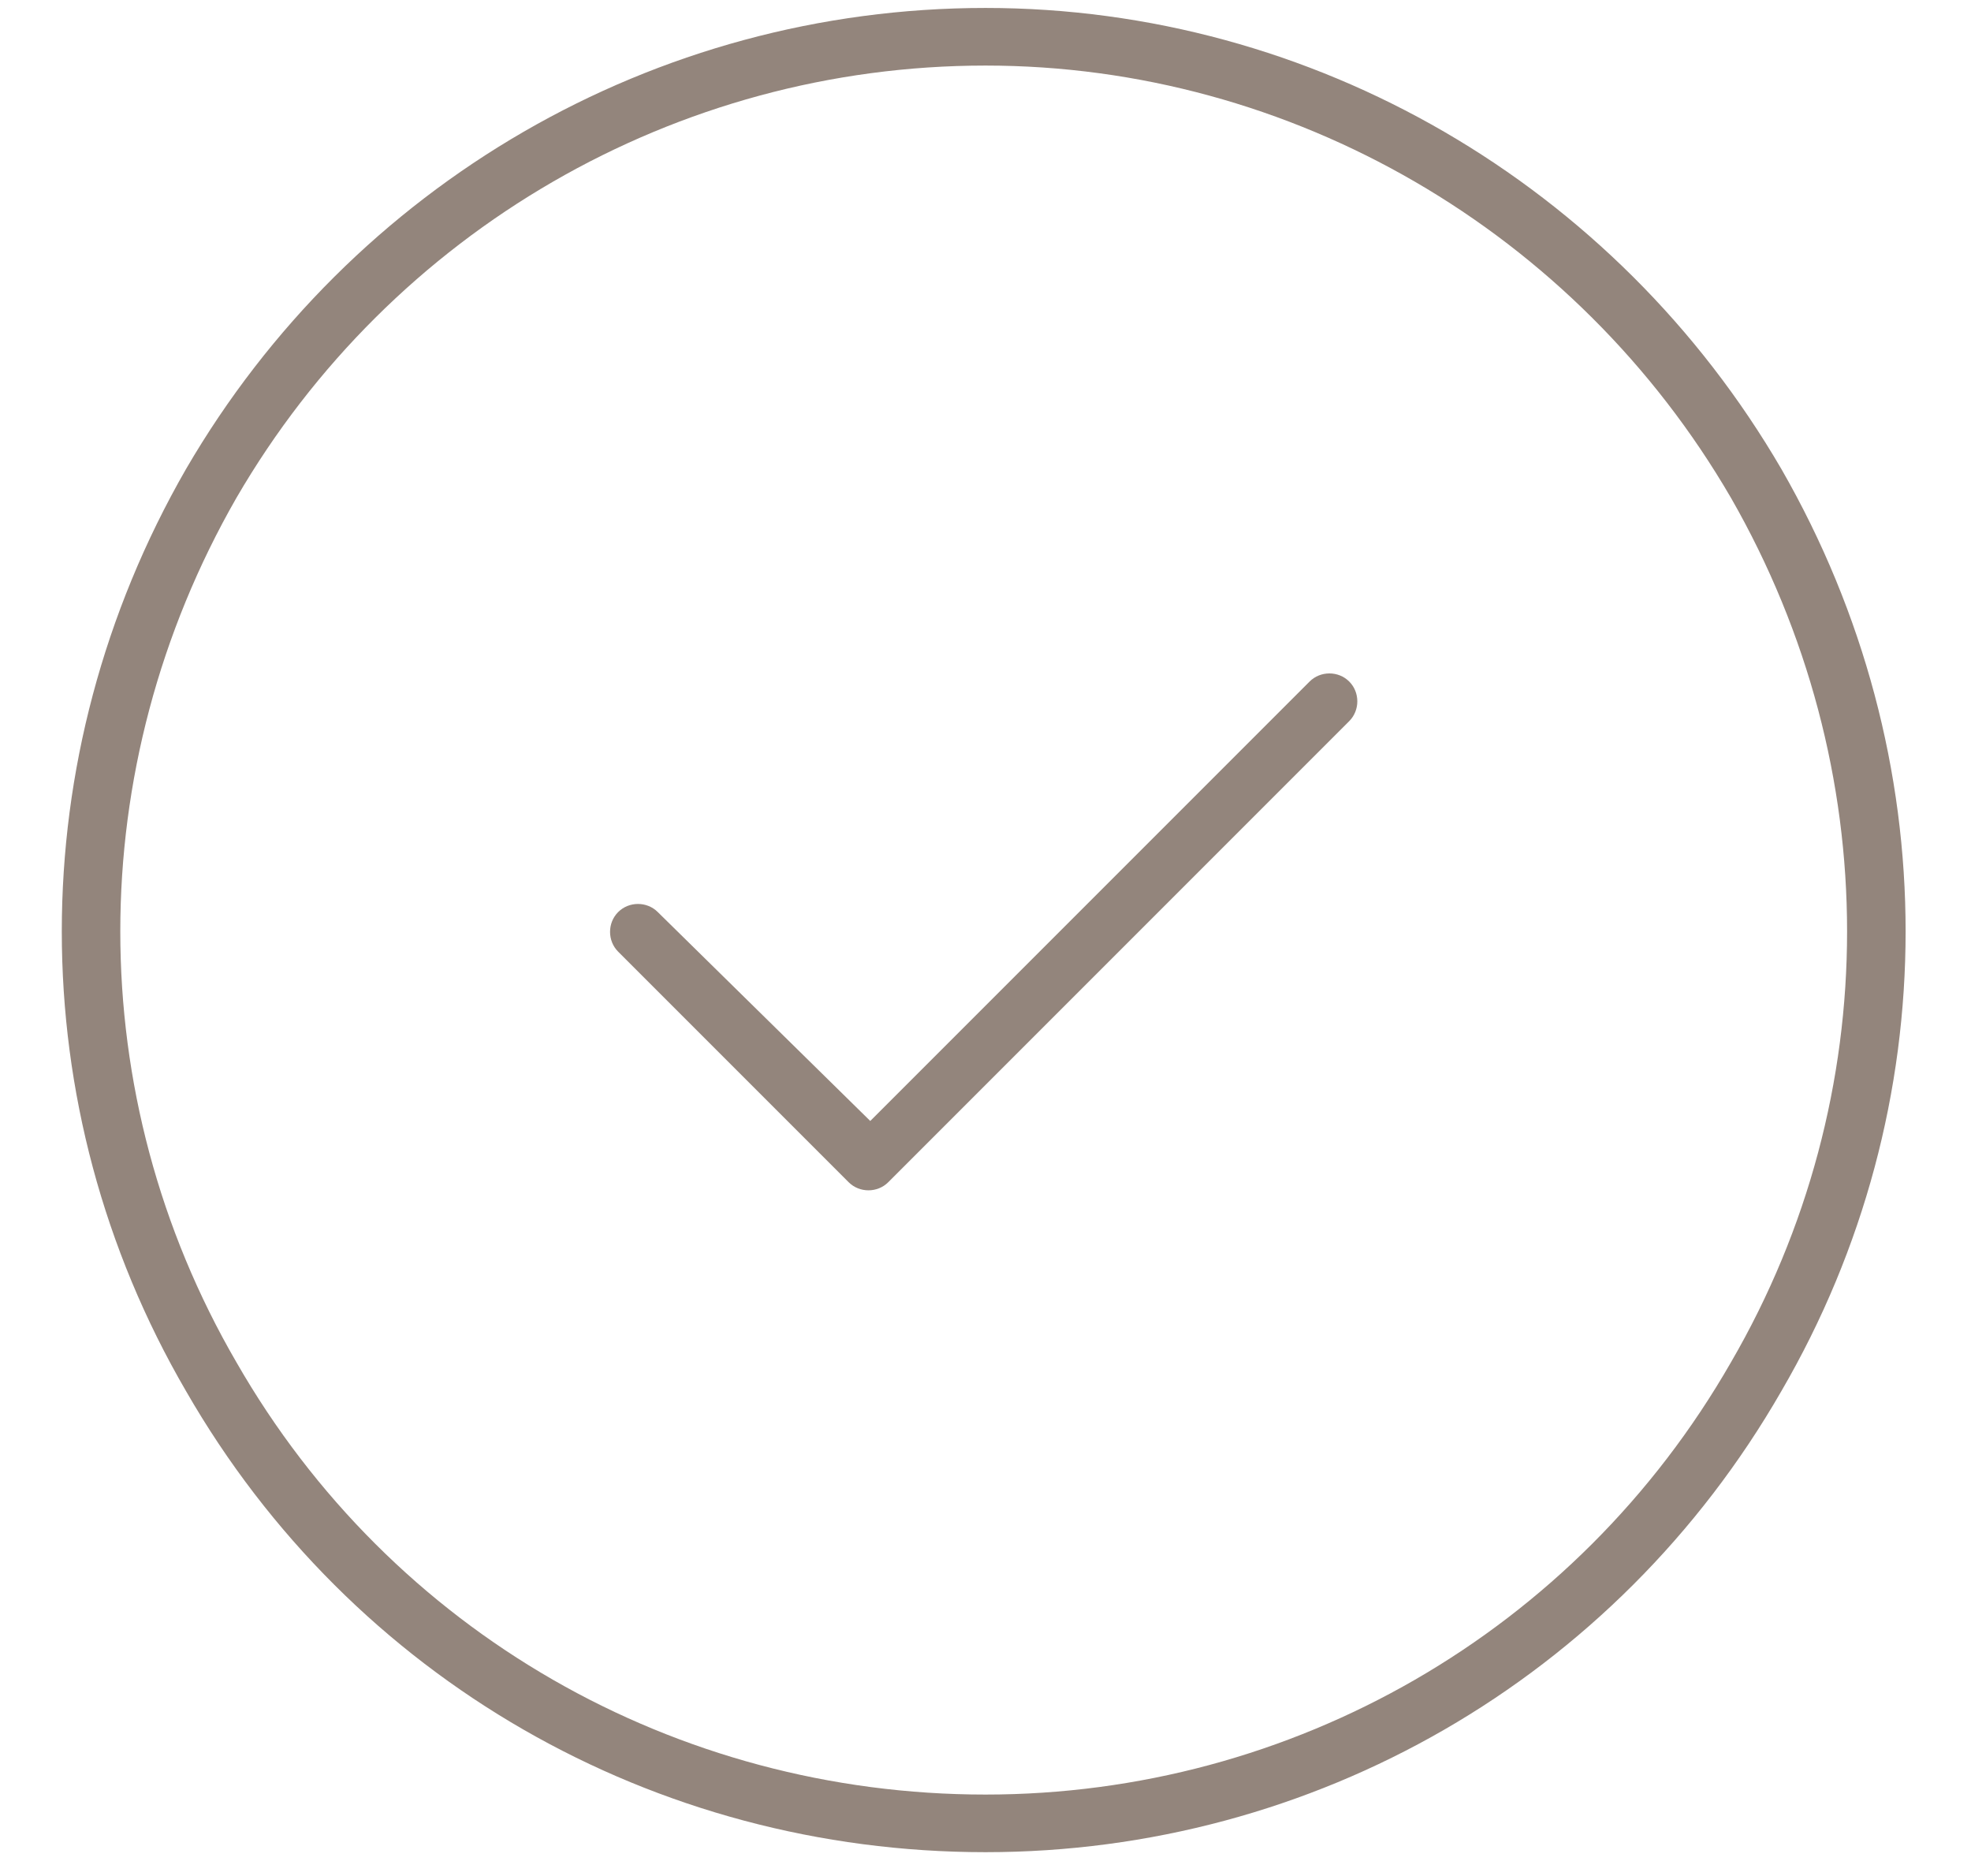 <?xml version="1.0"?>
<svg width="62" height="59" viewBox="0 0 62 59" fill="none" xmlns="http://www.w3.org/2000/svg">
<path d="M31 2.062C21.258 2.062 12.309 7.273 7.438 15.656C2.566 24.152 2.566 34.461 7.438 42.844C12.309 51.34 21.258 56.438 31 56.438C40.629 56.438 49.578 51.34 54.449 42.844C59.32 34.461 59.32 24.152 54.449 15.656C49.578 7.273 40.629 2.062 31 2.062ZM31 58.25C20.578 58.25 11.062 52.812 5.852 43.75C0.641 34.801 0.641 23.812 5.852 14.75C11.062 5.801 20.578 0.25 31 0.25C41.309 0.25 50.824 5.801 56.035 14.75C61.246 23.812 61.246 34.801 56.035 43.75C50.824 52.812 41.309 58.25 31 58.25ZM42.441 22.68L27.941 37.18C27.602 37.52 27.035 37.52 26.695 37.18L19.445 29.93C19.105 29.59 19.105 29.023 19.445 28.684C19.785 28.344 20.352 28.344 20.691 28.684L27.375 35.254L41.195 21.434C41.535 21.094 42.102 21.094 42.441 21.434C42.781 21.773 42.781 22.34 42.441 22.68Z" fill="#93857C"/>
</svg>
